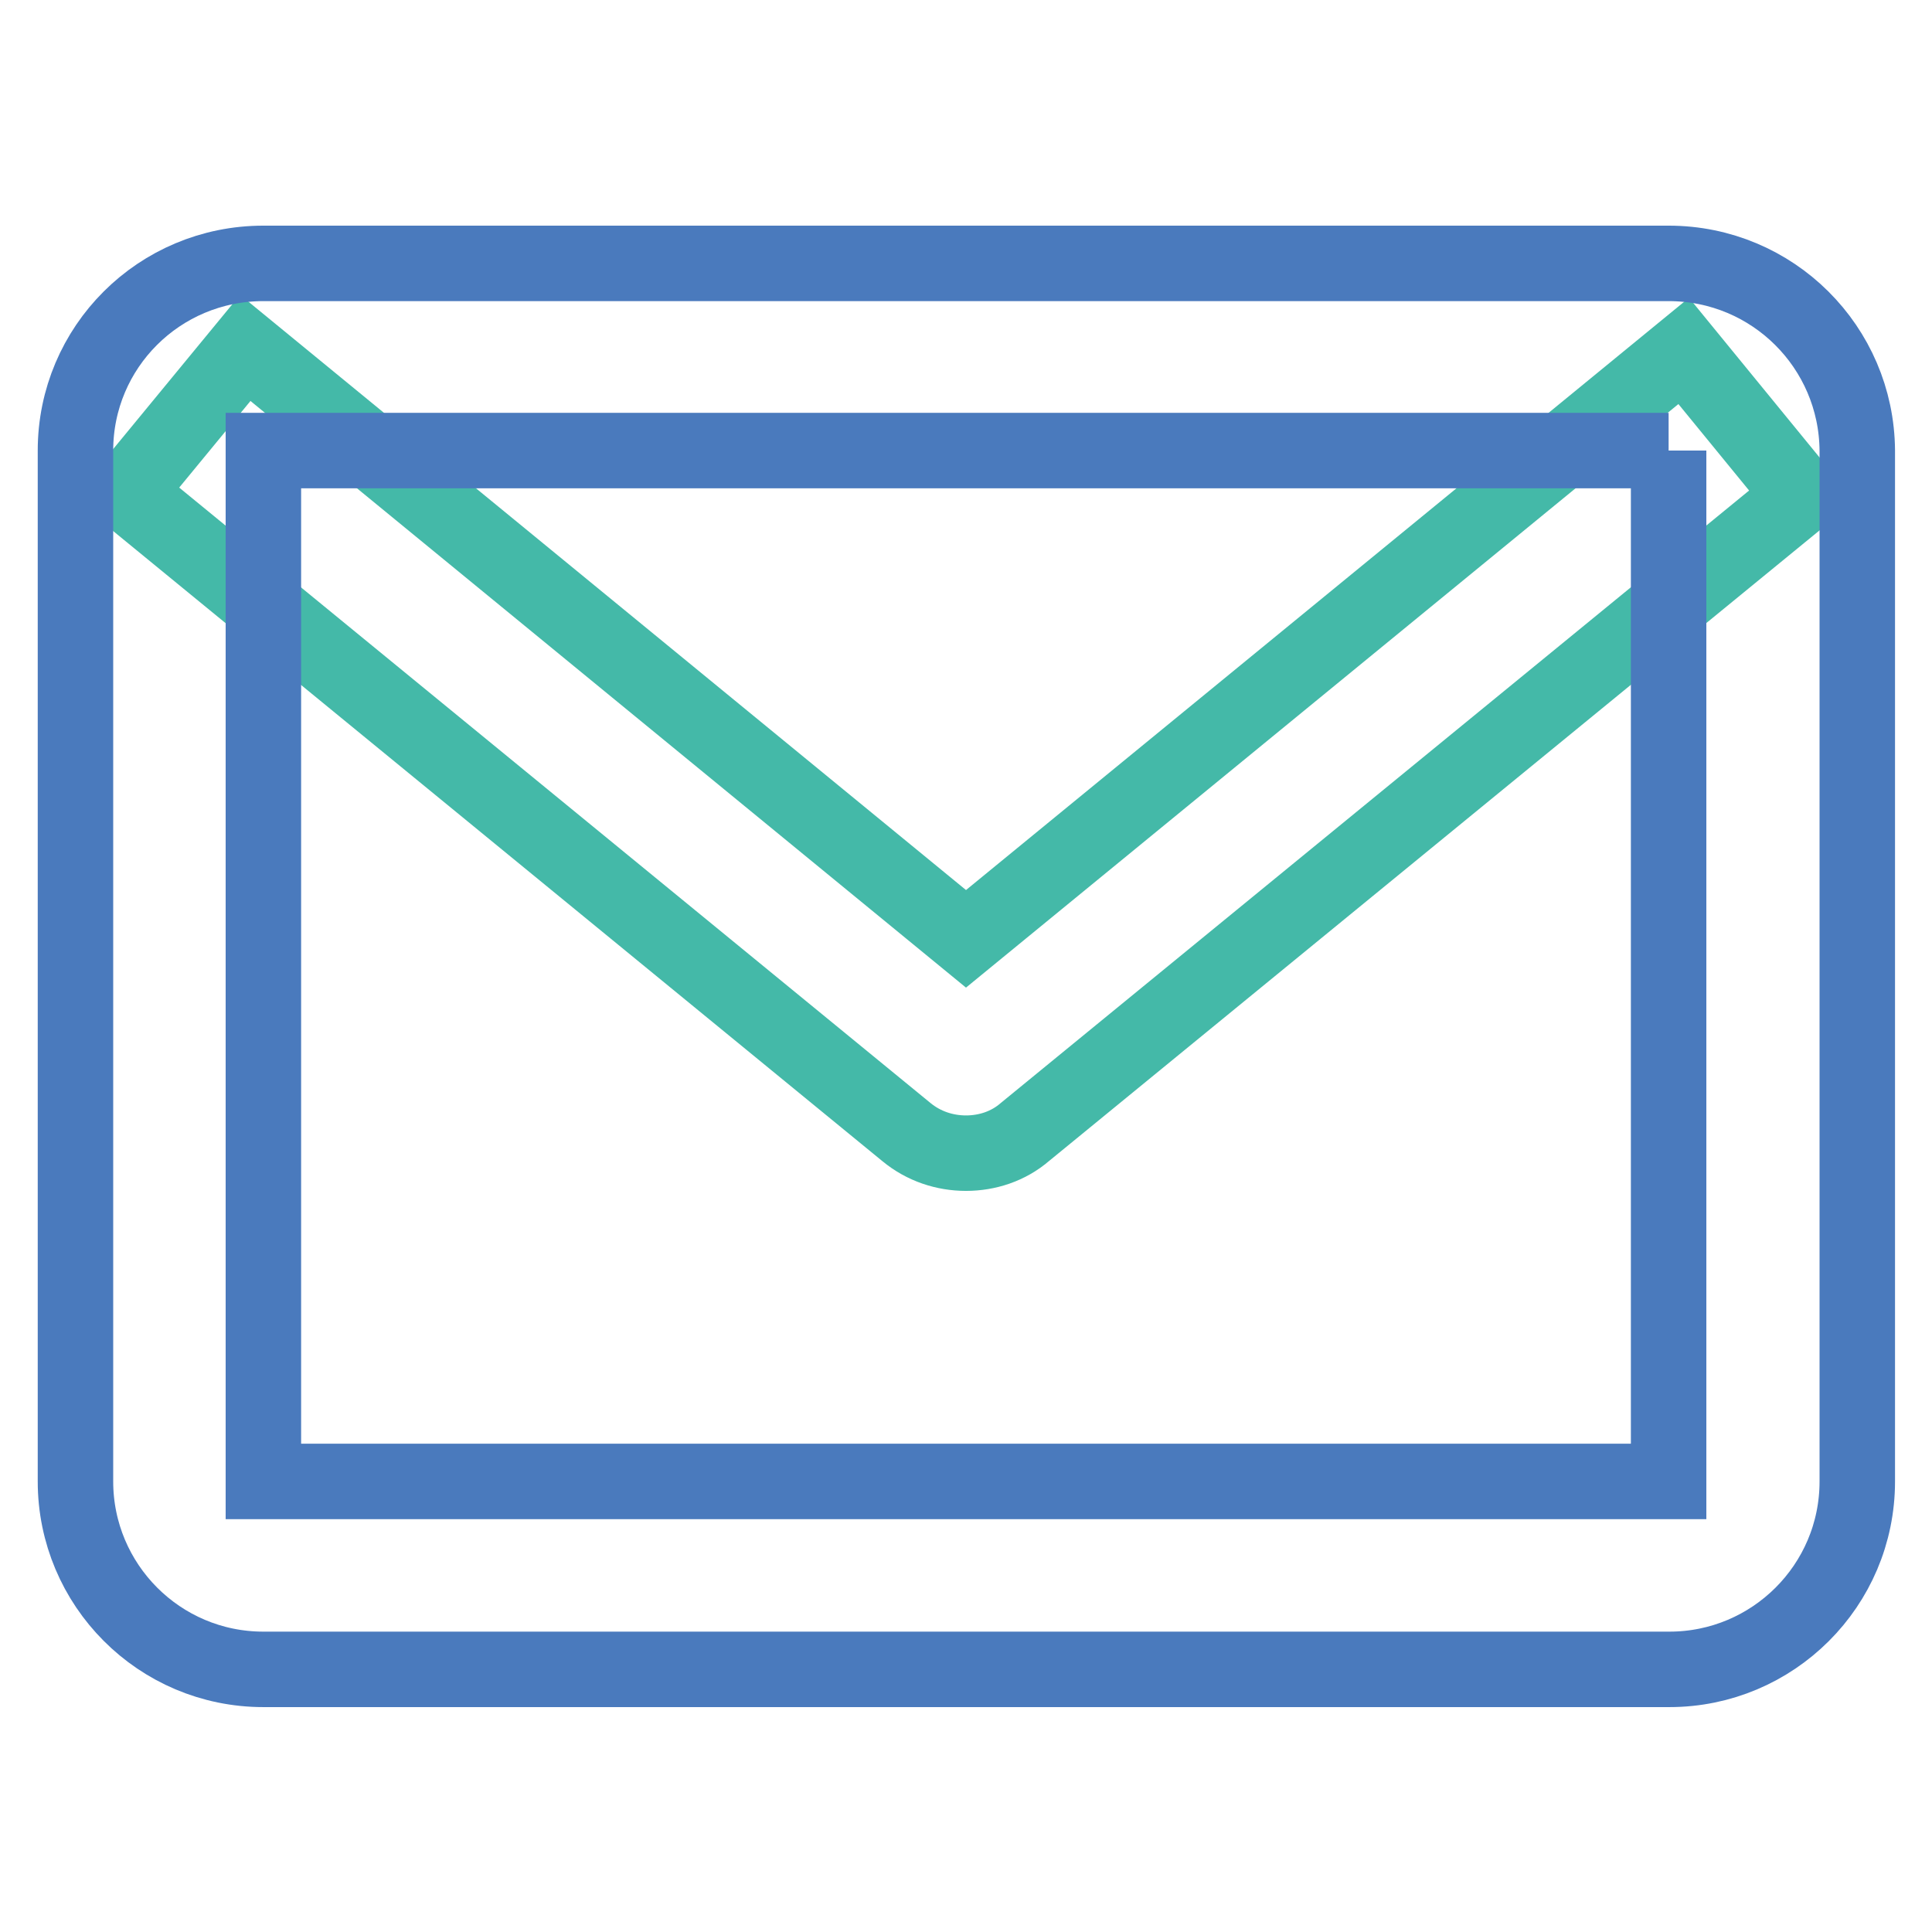 <?xml version="1.0" encoding="utf-8"?>
<!-- Svg Vector Icons : http://www.onlinewebfonts.com/icon -->
<!DOCTYPE svg PUBLIC "-//W3C//DTD SVG 1.1//EN" "http://www.w3.org/Graphics/SVG/1.1/DTD/svg11.dtd">
<svg version="1.1" xmlns="http://www.w3.org/2000/svg" xmlns:xlink="http://www.w3.org/1999/xlink" x="0px" y="0px" viewBox="0 0 256 256" enable-background="new 0 0 256 256" xml:space="preserve">
<g> <path stroke-width="10" fill-opacity="0" stroke="#44b9a8"  d="M128,152.8c-2.8,0-5.6-0.9-7.9-2.8L16.7,65.3l15.8-19.2l95.5,78.3l95.1-77.9l15.7,19.2l-103,84.3 C133.6,151.9,130.8,152.8,128,152.8z"/> <path stroke-width="10" fill-opacity="0" stroke="#4a7abd"  d="M221.1,59.7v136.6H34.9V59.7H221.1 M221.1,34.9H34.9C21.1,34.9,10,46,10,59.7v136.6 c0,13.7,11.1,24.9,24.9,24.9h186.3c13.7,0,24.9-11.1,24.9-24.9V59.7C246,46,234.9,34.9,221.1,34.9L221.1,34.9z"/></g>
</svg>